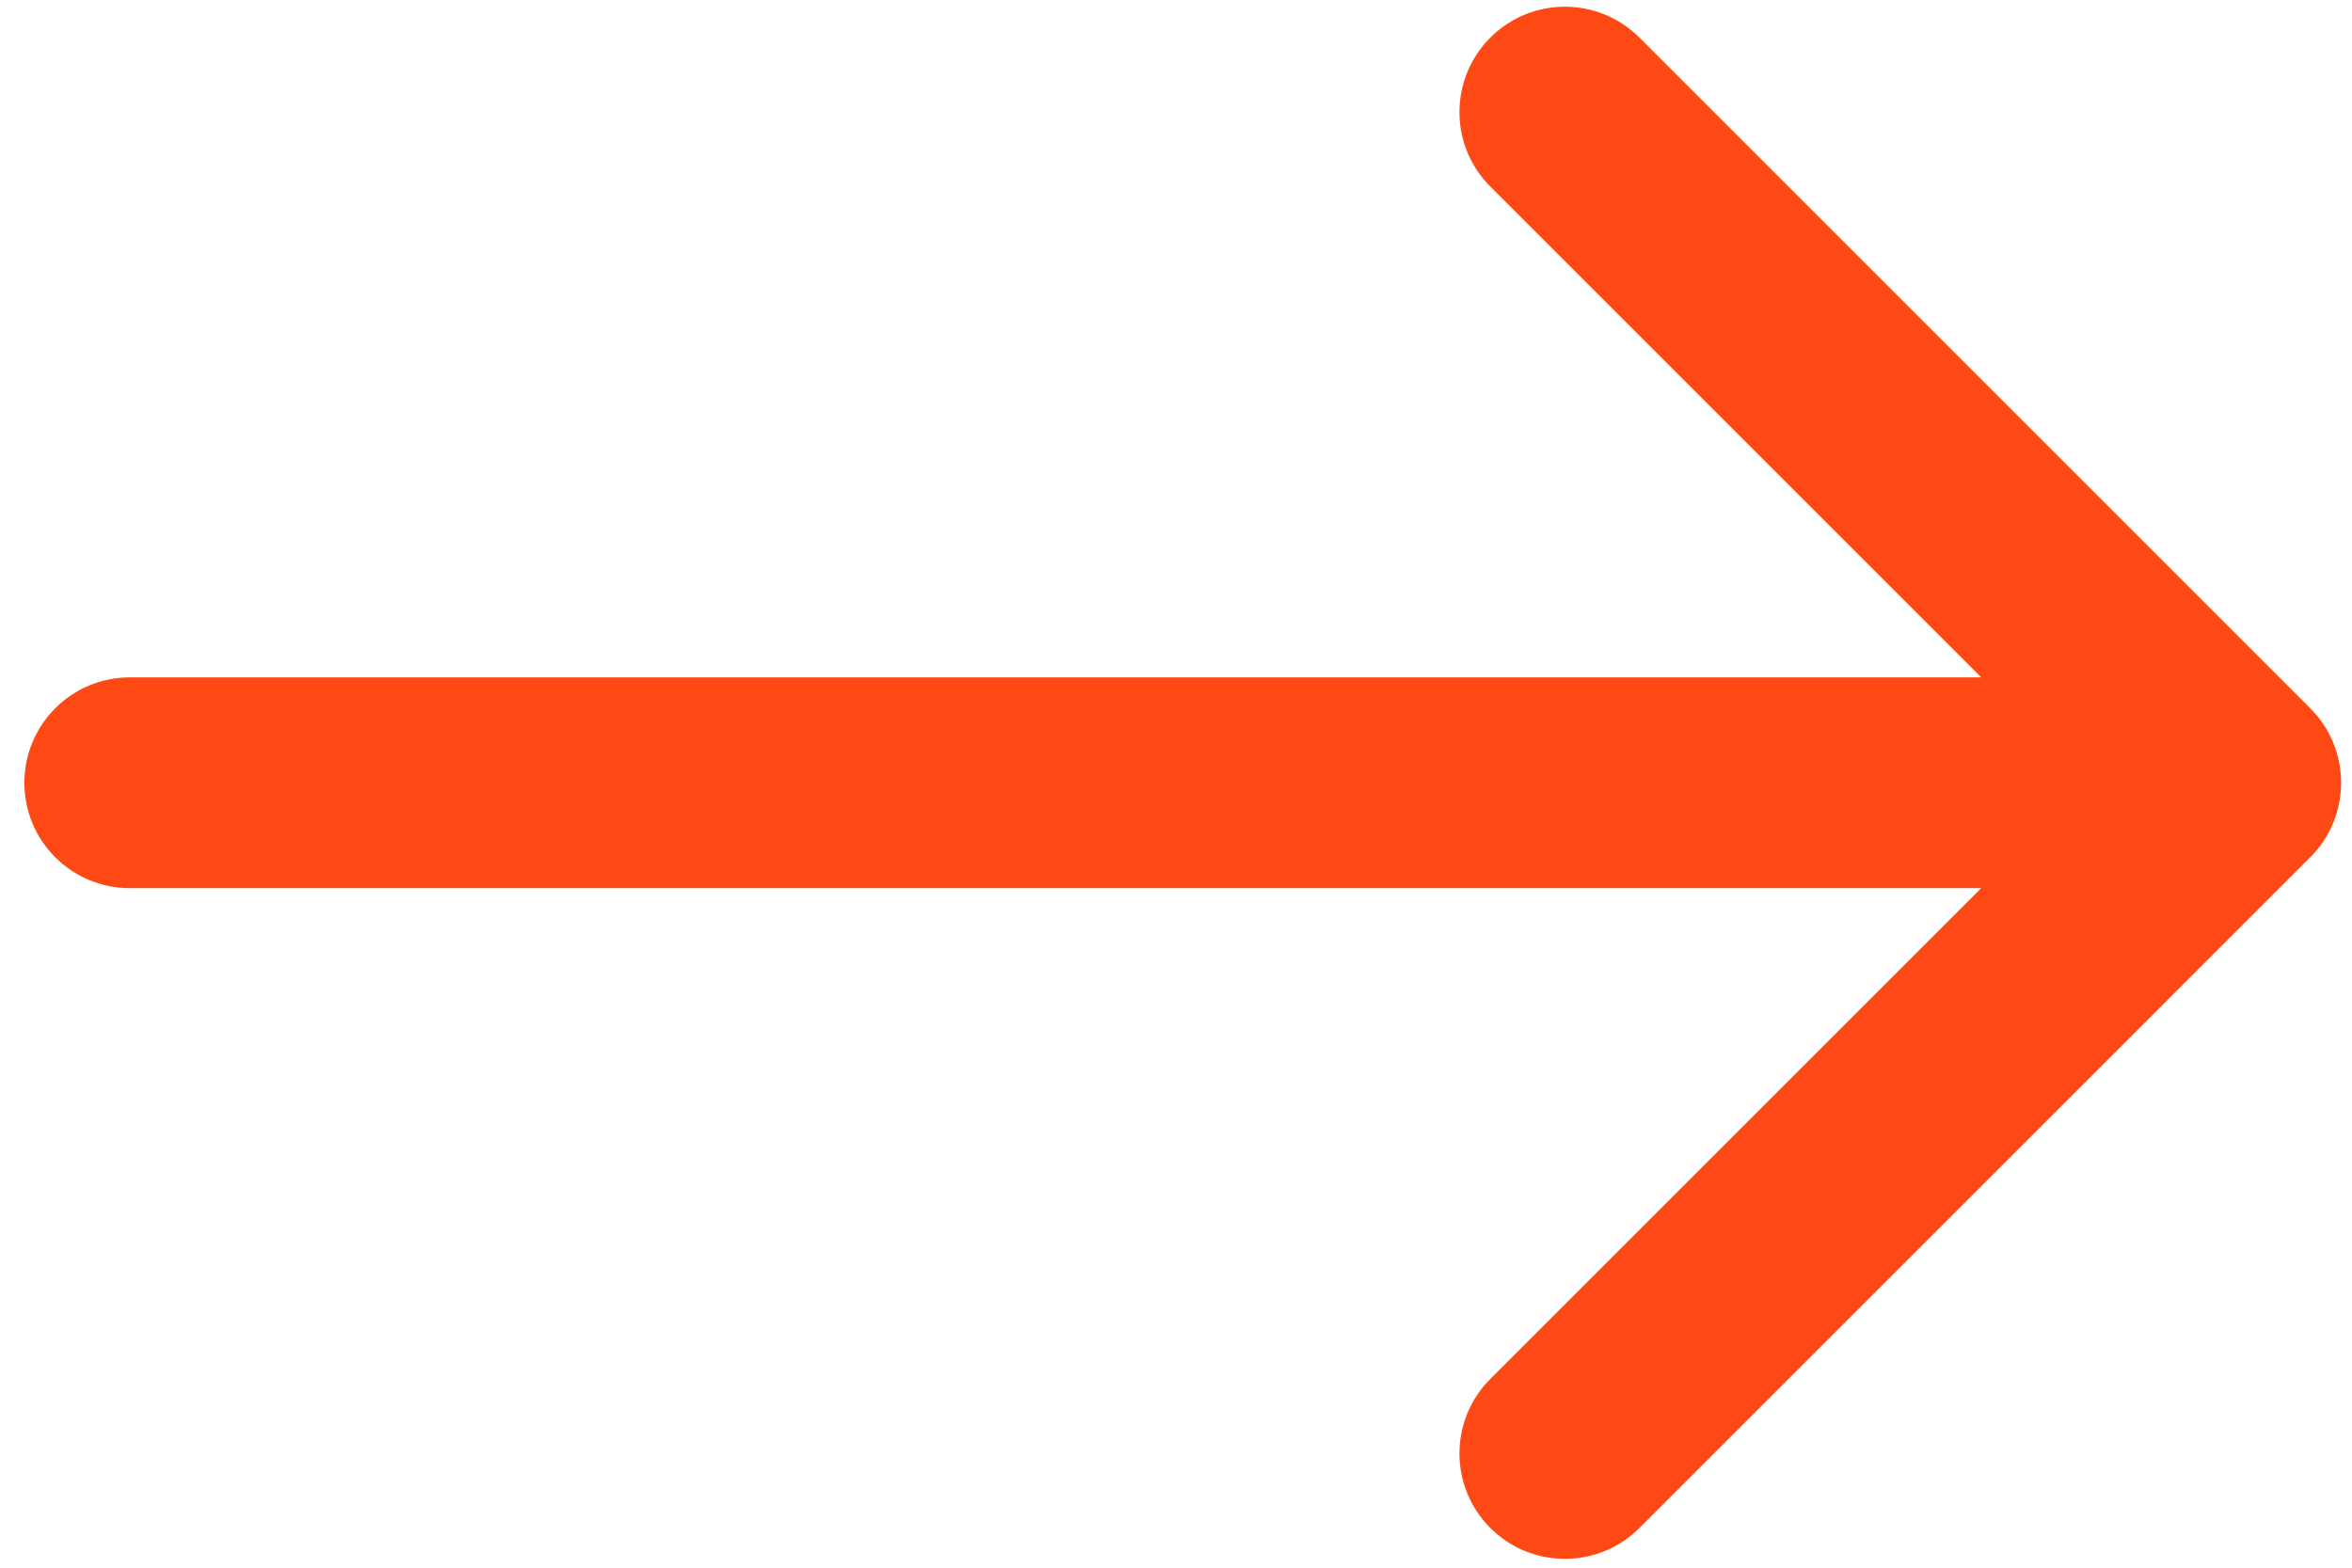 <svg width="54" height="36" viewBox="0 0 54 36" fill="none" xmlns="http://www.w3.org/2000/svg">
<path fill-rule="evenodd" clip-rule="evenodd" d="M37.64 0.863L53.041 16.264C53.986 17.209 53.986 18.741 53.041 19.686L37.64 35.088C36.694 36.033 35.162 36.033 34.217 35.088C33.272 34.143 33.272 32.61 34.217 31.665L45.487 20.395L2.98 20.395C1.643 20.395 0.56 19.312 0.56 17.975C0.56 16.639 1.643 15.555 2.98 15.555L45.487 15.555L34.217 4.285C33.272 3.34 33.272 1.808 34.217 0.863C35.162 -0.082 36.694 -0.082 37.64 0.863Z" fill="#FE4914"/>
</svg>
